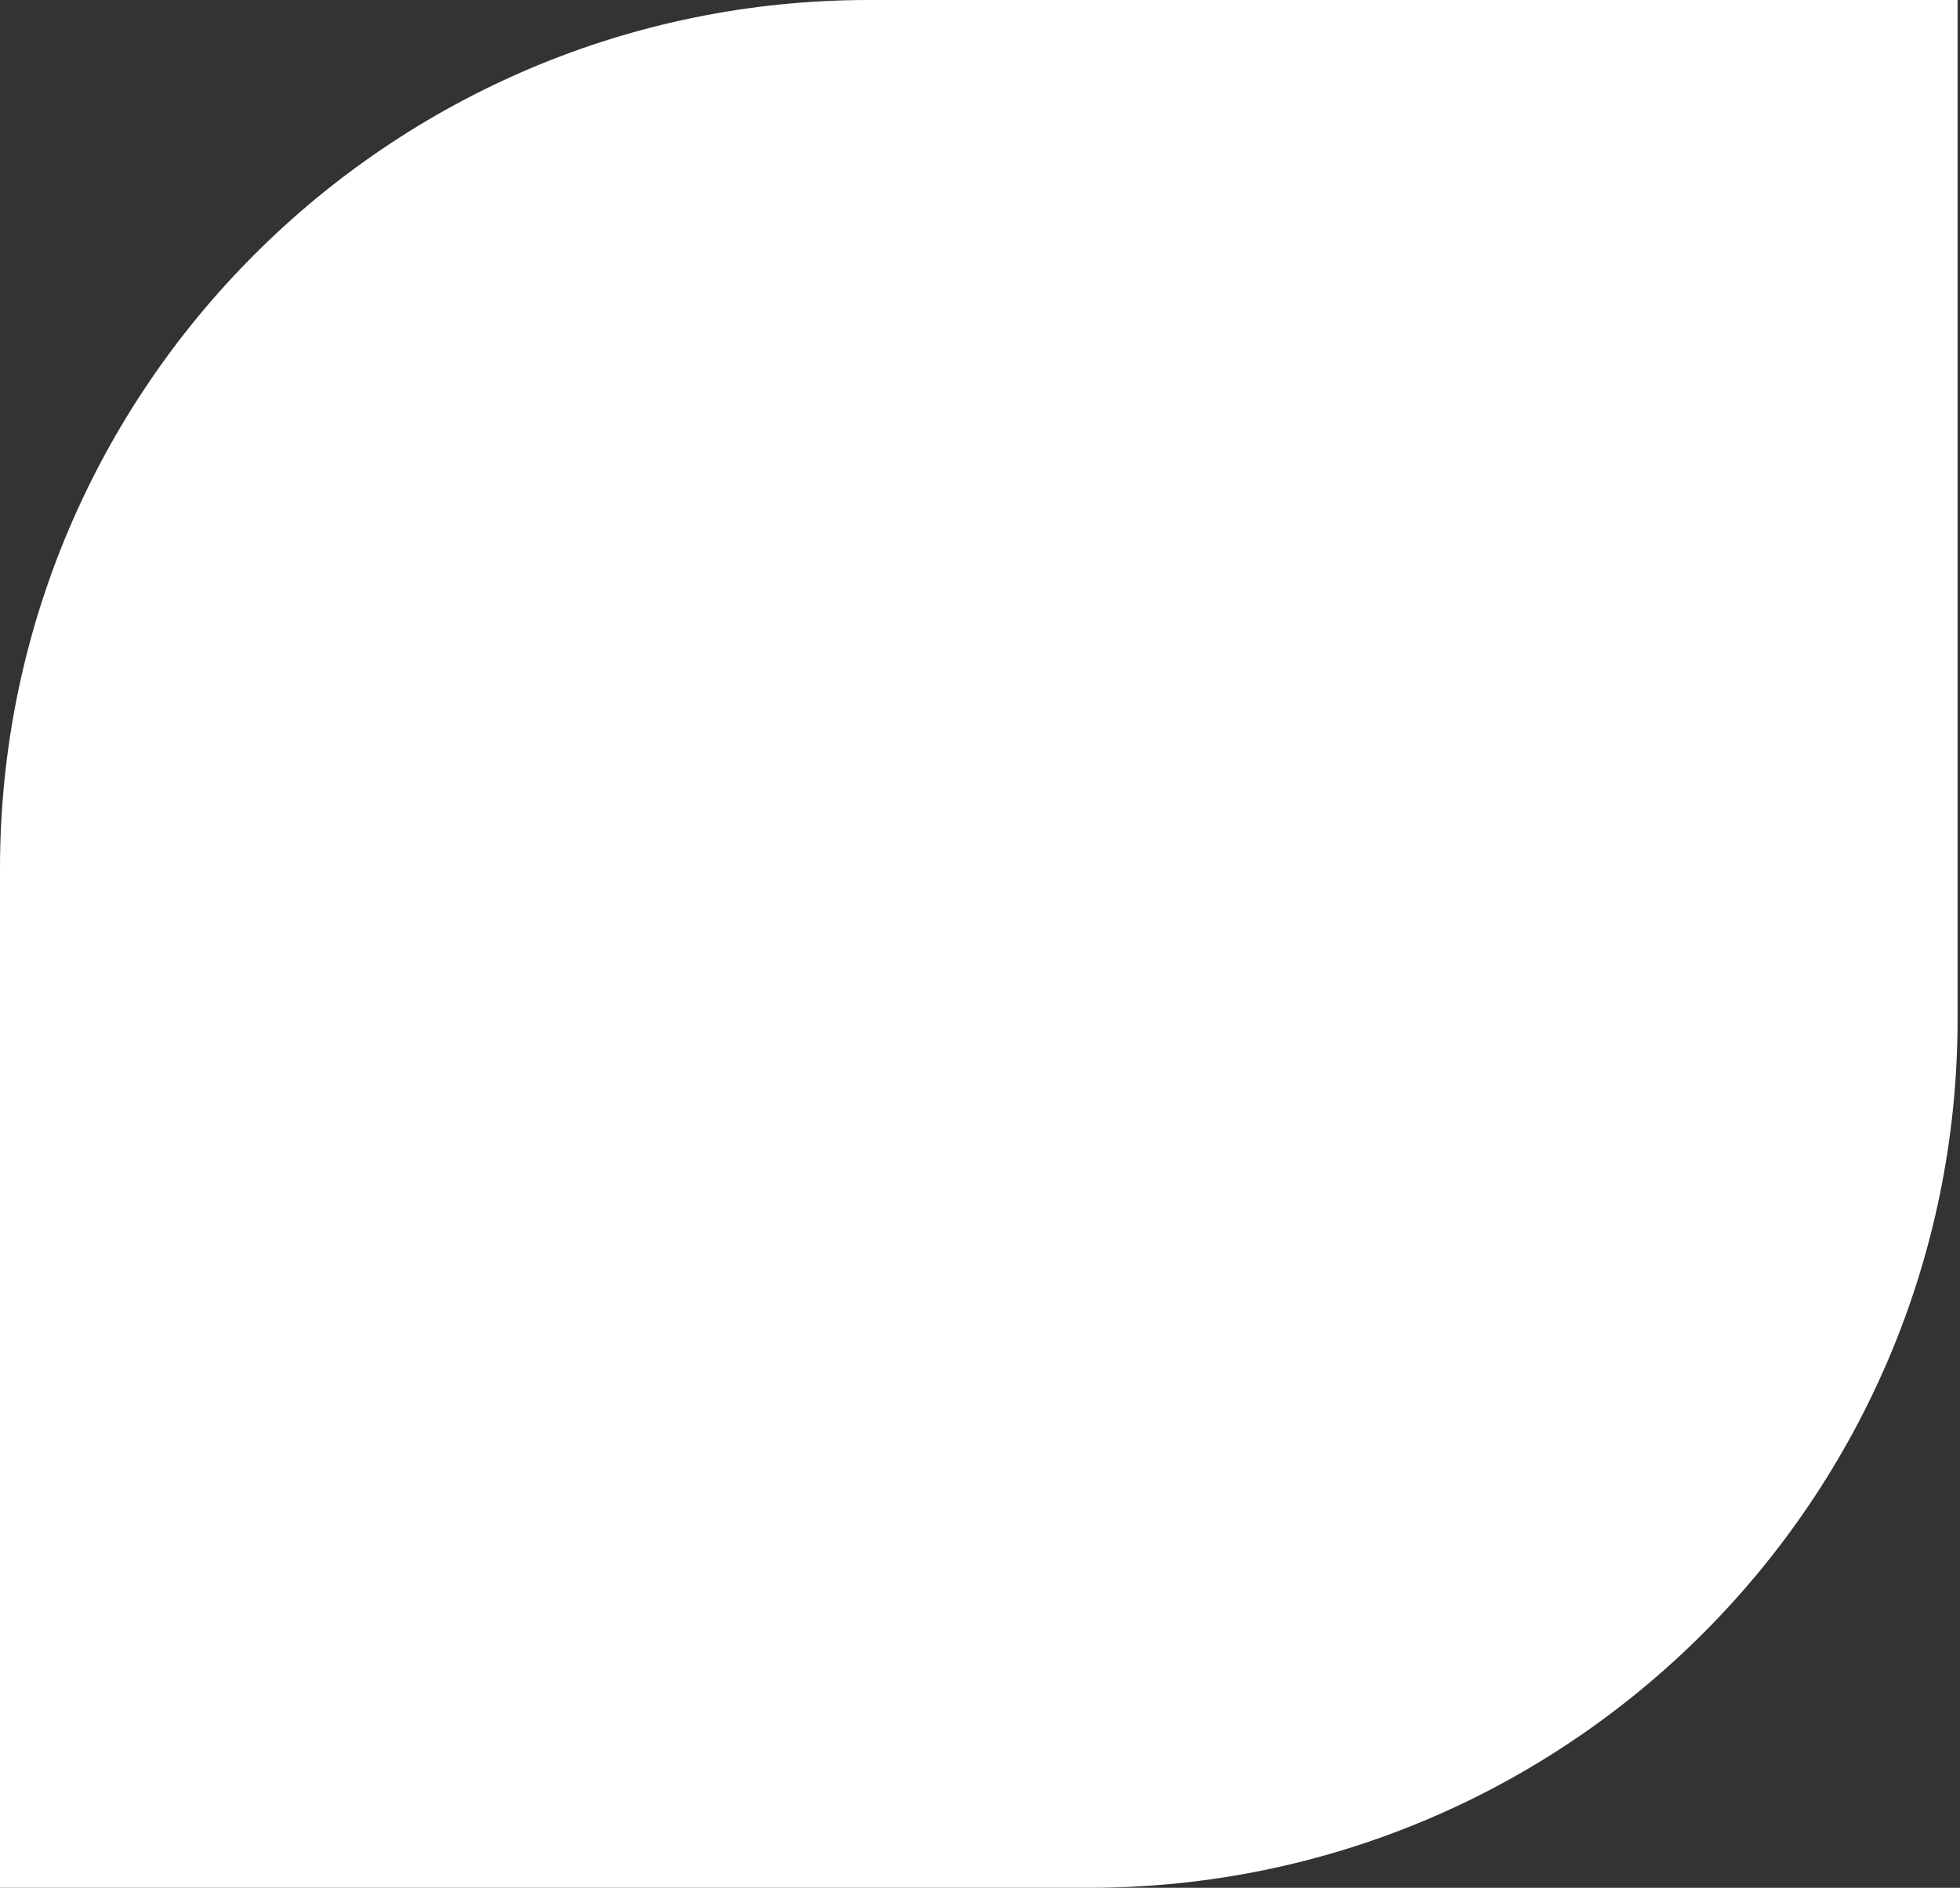 <?xml version="1.0" encoding="UTF-8"?> <svg xmlns="http://www.w3.org/2000/svg" width="271" height="261" viewBox="0 0 271 261" fill="none"><rect x="0" y="0" width="271" height="261" fill="#333333" stroke="none"/> <path d="M270.666 0L270.666 140.878C270.666 207.219 216.886 261 150.544 261L-0 261L-0 120.122C-0 53.781 53.78 2.58634e-06 120.122 1.79522e-06L270.666 0Z" fill="white"></path> </svg> 